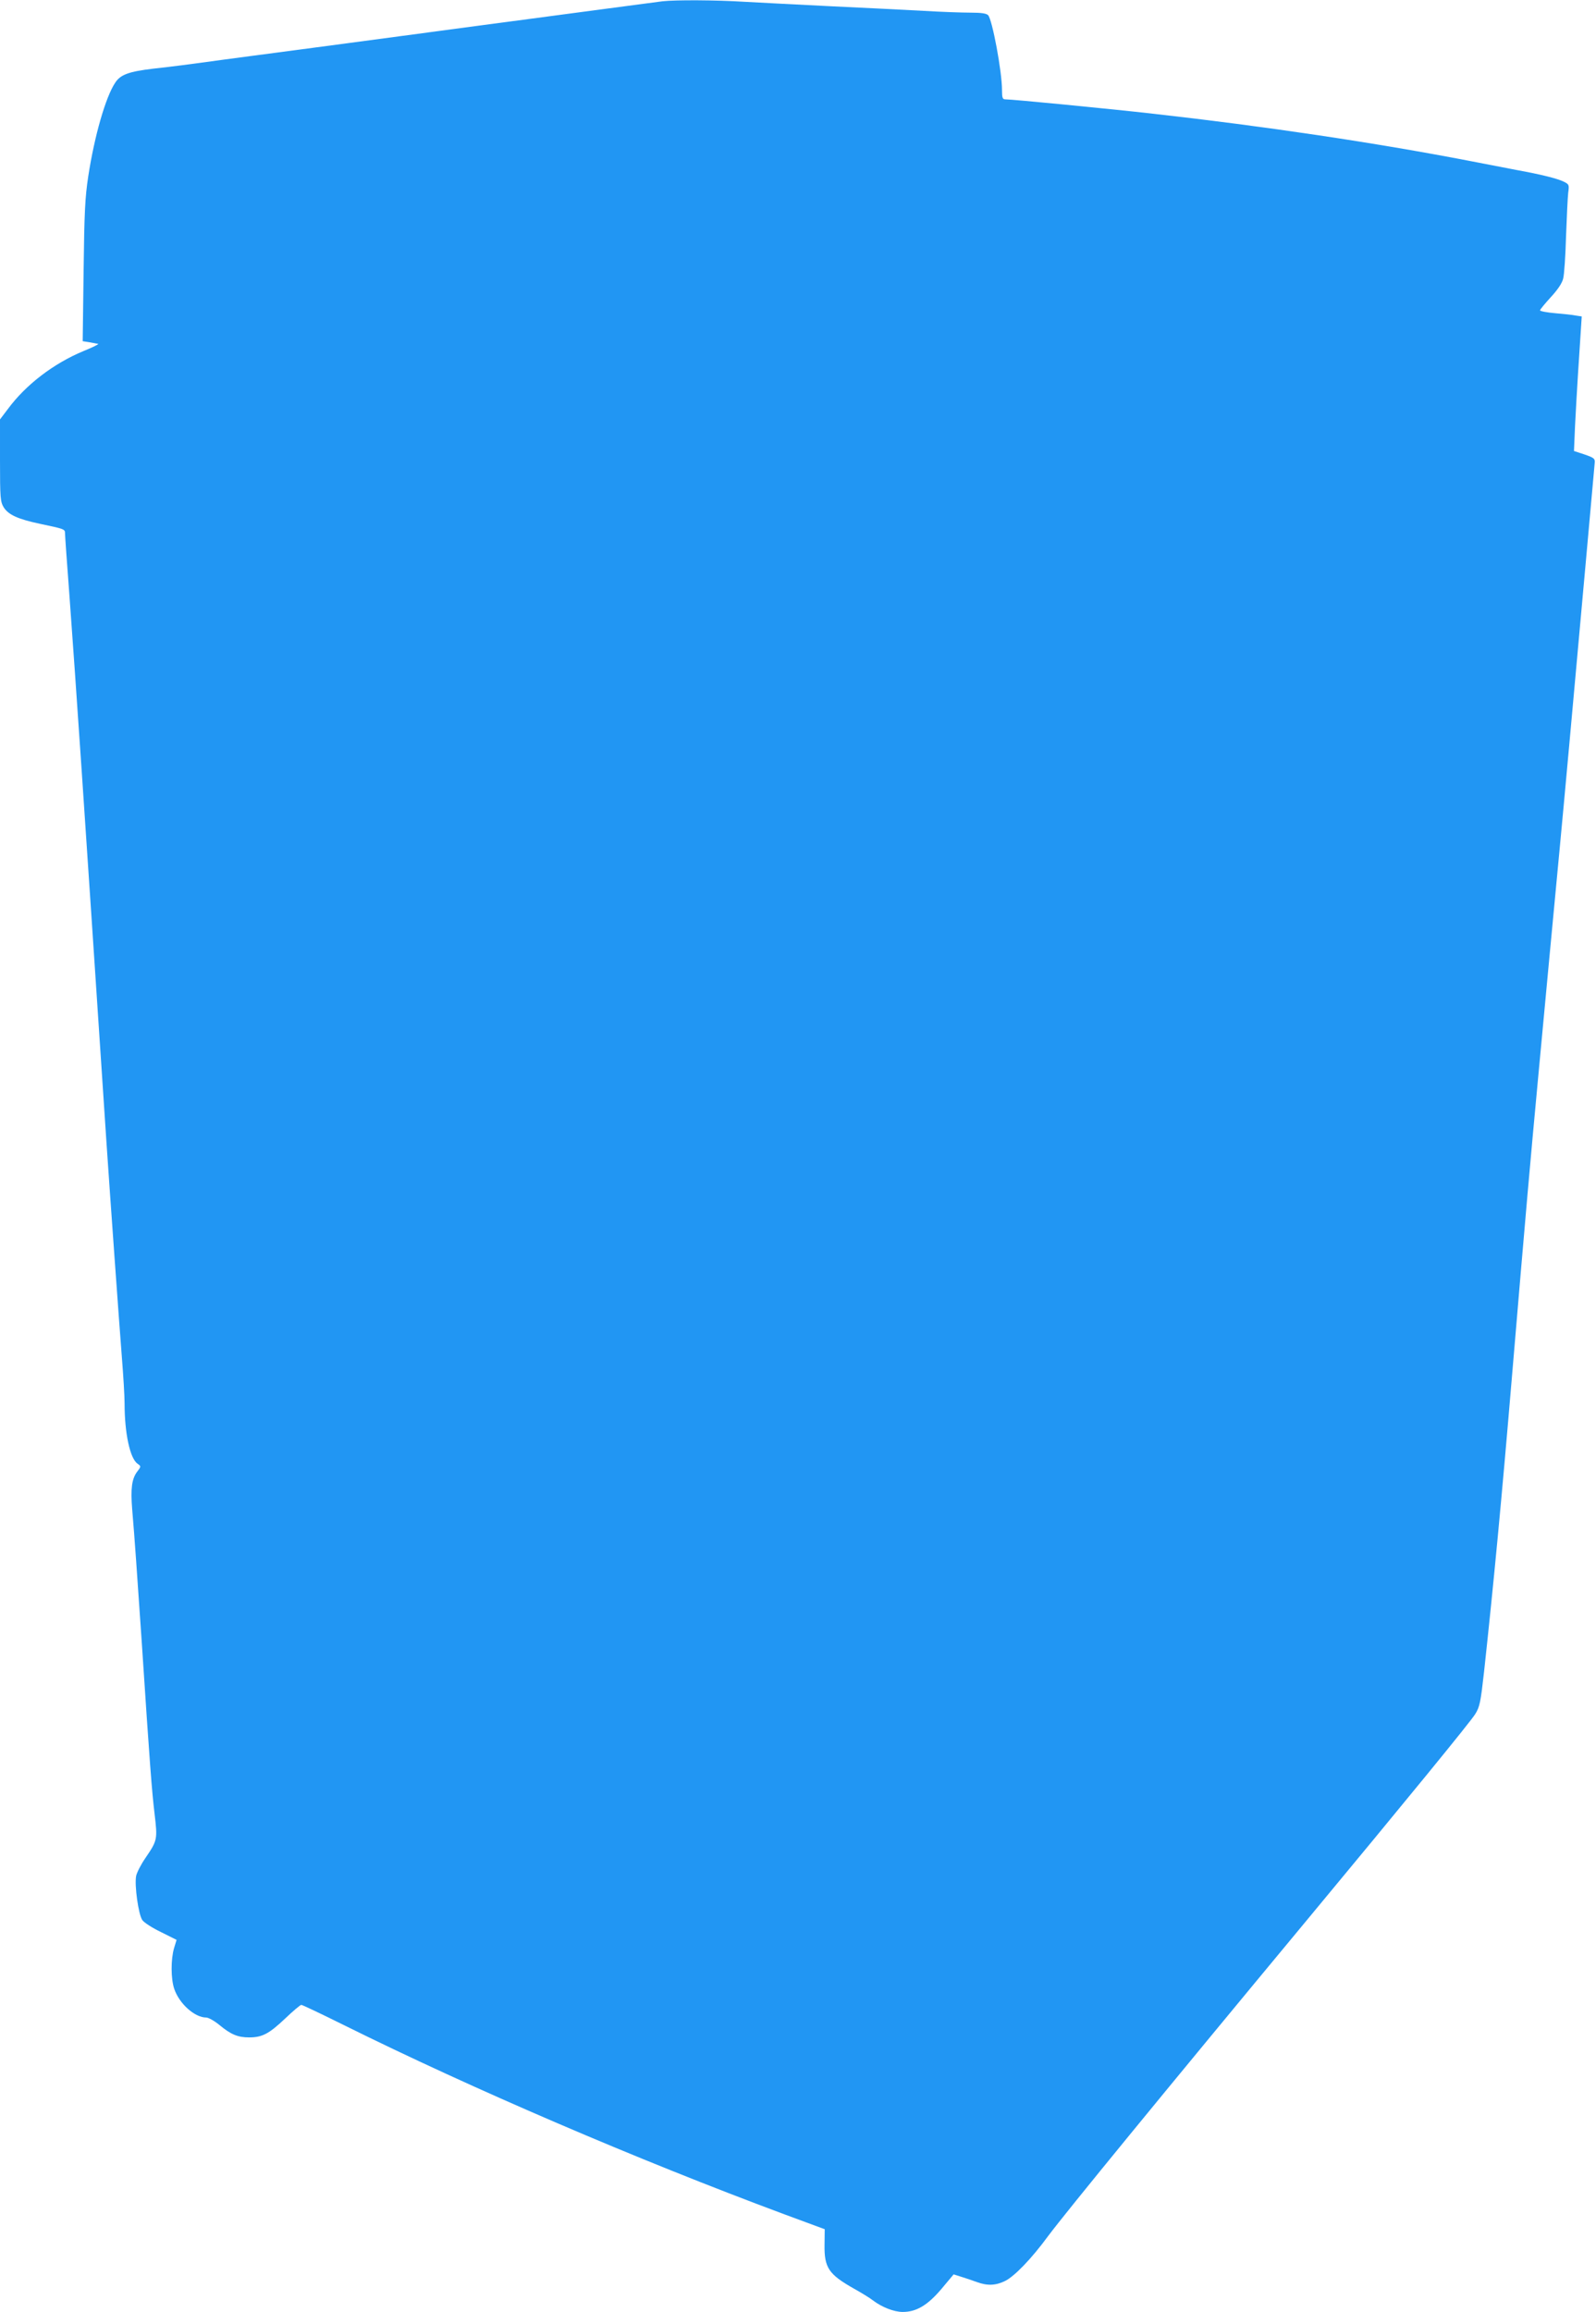 <?xml version="1.0" standalone="no"?>
<!DOCTYPE svg PUBLIC "-//W3C//DTD SVG 20010904//EN"
 "http://www.w3.org/TR/2001/REC-SVG-20010904/DTD/svg10.dtd">
<svg version="1.0" xmlns="http://www.w3.org/2000/svg"
 width="884pt" height="1280pt" viewBox="0 0 884 1280"
 preserveAspectRatio="xMidYMid meet">
<g transform="translate(0,1280) scale(0.1,-0.1)"
fill="#2196f3" stroke="none">
<path d="M3670 12793 c-19 -2 -474 -63 -1010 -134 -536 -72 -1042 -139 -1125
-150 -82 -11 -215 -28 -295 -39 -203 -28 -281 -38 -390 -50 -136 -16 -183 -33
-212 -78 -53 -79 -115 -296 -149 -517 -18 -118 -22 -201 -26 -527 l-5 -387 38
-6 c22 -4 43 -8 48 -9 5 -1 -31 -19 -80 -39 -167 -69 -321 -187 -420 -321
l-44 -58 0 -227 c0 -209 2 -228 20 -259 26 -42 79 -66 201 -92 134 -28 139
-30 139 -51 0 -11 11 -169 25 -352 39 -536 71 -1005 205 -3027 20 -298 71
-1007 85 -1185 8 -99 15 -214 15 -255 0 -165 30 -305 72 -334 20 -14 20 -15
-3 -45 -29 -39 -36 -93 -27 -206 14 -163 27 -355 53 -735 45 -685 56 -824 71
-951 17 -143 16 -148 -50 -245 -25 -36 -48 -81 -52 -100 -10 -52 13 -214 34
-244 9 -14 56 -44 104 -67 l86 -43 -14 -46 c-18 -62 -18 -169 1 -225 28 -83
114 -159 177 -159 13 0 46 -19 73 -41 64 -53 102 -69 165 -69 73 0 110 20 200
105 43 41 83 75 89 75 6 0 113 -51 238 -113 708 -351 1621 -743 2439 -1047
l222 -82 -1 -86 c-2 -127 23 -164 163 -243 41 -23 89 -52 105 -65 50 -38 117
-64 165 -64 76 0 138 37 215 128 l67 80 41 -13 c23 -7 62 -20 86 -29 59 -22
106 -20 157 5 52 25 147 123 240 250 101 135 638 791 1429 1744 547 659 912
1105 936 1145 25 40 30 65 49 235 52 478 97 949 155 1640 79 937 100 1173 146
1665 45 483 77 821 119 1265 24 252 71 770 140 1535 28 311 52 576 53 589 2
22 -5 27 -57 45 l-58 19 6 141 c4 78 11 204 16 281 5 77 12 181 15 231 l6 92
-33 5 c-18 4 -70 9 -115 13 -46 4 -83 11 -83 16 0 4 27 37 59 72 39 42 63 78
69 103 6 21 13 126 16 233 4 107 9 216 12 242 6 44 5 47 -22 61 -35 18 -127
41 -265 66 -57 11 -176 34 -264 51 -519 100 -1129 191 -1745 260 -247 28 -783
80 -822 80 -15 0 -18 9 -18 51 0 103 -54 391 -77 415 -10 10 -39 14 -97 14
-45 0 -163 4 -262 10 -98 5 -325 17 -504 25 -179 9 -397 20 -485 25 -156 10
-384 11 -455 3z"/>
</g>
</svg>

